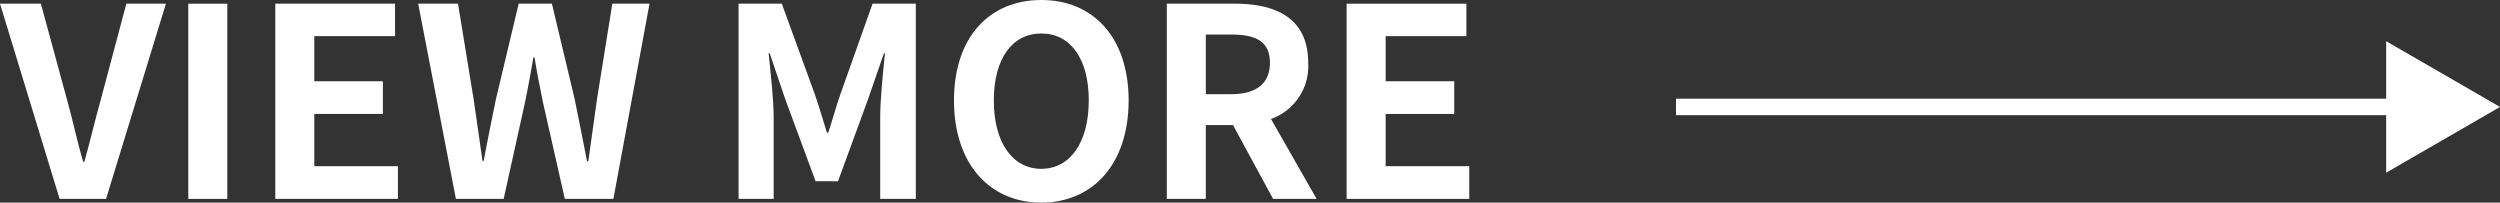 <svg xmlns="http://www.w3.org/2000/svg" id="&#x30EC;&#x30A4;&#x30E4;&#x30FC;_1" data-name="&#x30EC;&#x30A4;&#x30E4;&#x30FC; 1" viewBox="0 0 151.698 12.293"><rect x="0" y="0" width="151.698" height="12.293" fill="#333333" stroke="none"/><path d="M0,.224H2.481L4.05,5.986C4.418,7.299,4.658,8.483,5.042,9.812h.08c.368-1.329.641-2.513,1.009-3.826L7.667.224h2.401L6.435,12.069H3.617Z" fill="#fff"></path><path d="M11.425.224H13.793V12.069H11.425Z" fill="#fff"></path><path d="M16.704.224h7.267V2.193H19.072V4.93h4.162V6.915H19.072V10.084h5.074v1.985H16.704Z" fill="#fff"></path><path d="M25.375.224h2.417l.944,5.778c.176,1.249.368,2.513.544,3.777h.064c.24-1.264.496-2.545.752-3.777l1.377-5.778h2.017l1.377,5.778c.256,1.216.496,2.497.752,3.777h.08c.176-1.28.353-2.545.528-3.777L37.156.224h2.257L37.22,12.069H34.274l-1.328-5.858c-.192-.928-.368-1.841-.513-2.737h-.063c-.16.896-.32,1.809-.513,2.737l-1.296,5.858H27.664Z" fill="#fff"></path><path d="M44.815.224h2.625L49.457,5.762c.256.736.48,1.521.72,2.289h.08c.257-.768.465-1.553.721-2.289L52.946.224h2.625V12.069H53.41V7.123c0-1.12.177-2.769.288-3.889h-.063l-.961,2.785-1.824,4.978H49.489l-1.841-4.978L46.704,3.233h-.064c.112,1.12.305,2.769.305,3.889v4.946H44.815Z" fill="#fff"></path><path d="M57.887,6.098C57.887,2.241,60.048,0,63.185,0c3.138,0,5.299,2.257,5.299,6.098S66.322,12.293,63.185,12.293C60.048,12.293,57.887,9.94,57.887,6.098Zm8.18,0c0-2.545-1.121-4.066-2.882-4.066s-2.881,1.521-2.881,4.066c0,2.529,1.12,4.146,2.881,4.146S66.066,8.627,66.066,6.098Z" fill="#fff"></path><path d="M77.25,12.069,74.817,7.587H73.168v4.482H70.8V.224h4.129c2.481,0,4.45.864,4.45,3.585a3.391,3.391,0,0,1-2.257,3.409l2.769,4.85ZM73.168,5.714h1.537c1.521,0,2.353-.64,2.353-1.905,0-1.281-.832-1.713-2.353-1.713H73.168Z" fill="#fff"></path><path d="M81.712.224h7.267V2.193H84.08V4.93h4.162V6.915H84.08V10.084H89.154v1.985H81.712Z" fill="#fff"></path><line x1="101.698" y1="6.489" x2="145.958" y2="6.489" fill="none" stroke="#fff" stroke-miterlimit="10"></line><polygon points="144.79 10.478 151.698 6.489 144.79 2.5 144.79 10.478" fill="#fff"></polygon></svg>